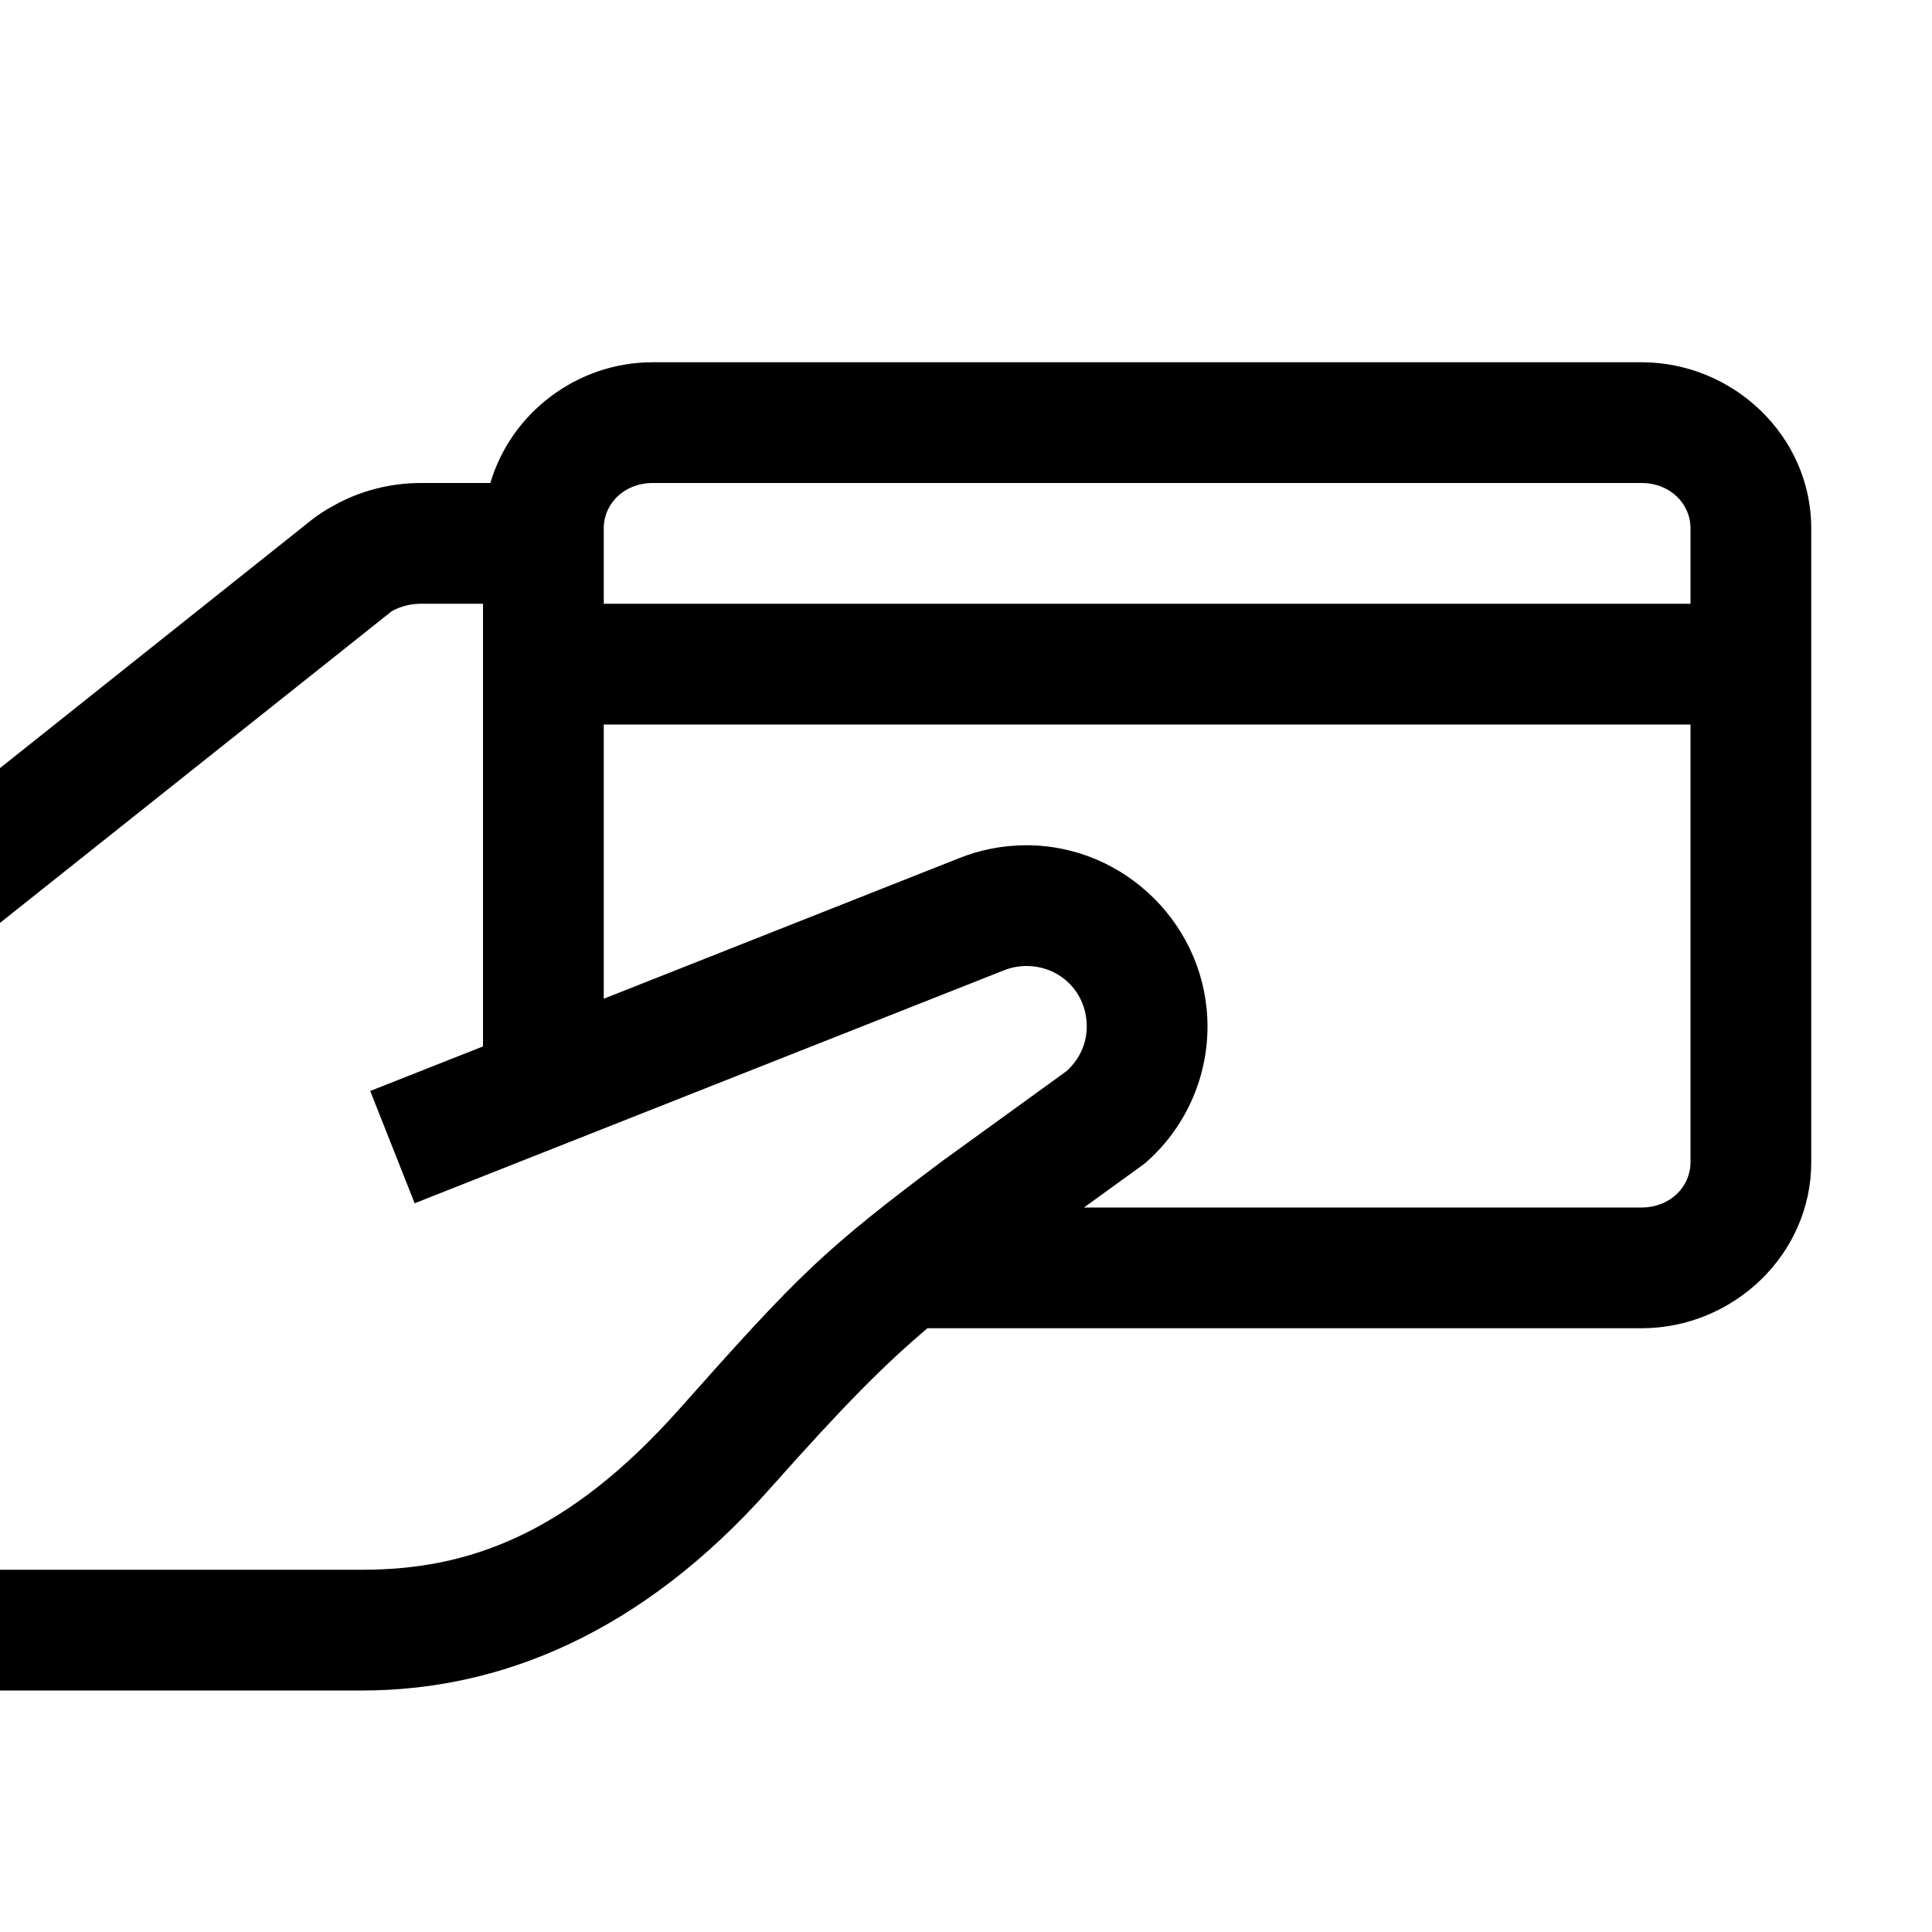 <?xml version="1.0" encoding="UTF-8"?> <svg xmlns="http://www.w3.org/2000/svg" viewBox="0 0 16 16"> <path style="line-height:normal;text-indent:0;text-align:start;text-decoration-line:none;text-decoration-style:solid;text-decoration-color:#000;text-transform:none;block-progression:tb;isolation:auto;mix-blend-mode:normal" d="M 5.406 3 C 4.776 3 4.231 3.422 4.061 4 L 3.486 4 C 3.229 4 2.978 4.066 2.762 4.188 C 2.694 4.224 2.628 4.268 2.574 4.311 C 2.568 4.315 1.038 5.534 0 6.361 L 0 7.643 L 3.244 5.062 C 3.317 5.021 3.4 5 3.486 5 L 4 5 L 4 8.666 L 3.066 9.035 L 3.434 9.965 L 8.311 8.037 L 8.312 8.037 C 8.371 8.013 8.432 8 8.5 8 C 8.781 8 9 8.219 9 8.5 C 9 8.651 8.934 8.779 8.832 8.871 L 7.828 9.598 L 7.824 9.6 C 6.819 10.354 6.628 10.541 5.627 11.668 C 4.7 12.71 3.875 13 3 13 L 0 13 L 0 14 L 3 14 C 4.125 14 5.3 13.54 6.373 12.332 C 7.008 11.617 7.322 11.305 7.68 11 L 13.594 11 C 14.355 11 15 10.388 15 9.625 L 15 4.375 C 15 3.612 14.355 3 13.594 3 L 5.406 3 z M 5.406 4 L 13.594 4 C 13.832 4 14 4.172 14 4.375 L 14 5 L 5 5 L 5 4.5 L 5 4.375 C 5 4.172 5.168 4 5.406 4 z M 5 6 L 14 6 L 14 9.625 C 14 9.828 13.832 10 13.594 10 L 8.977 10 L 9.473 9.641 L 9.492 9.625 C 9.804 9.351 10 8.945 10 8.5 C 10 7.677 9.323 7 8.5 7 C 8.302 7 8.111 7.039 7.938 7.109 L 5 8.271 L 5 6 z" color="#000" font-weight="400" font-family="sans-serif" overflow="visible"></path> </svg> 